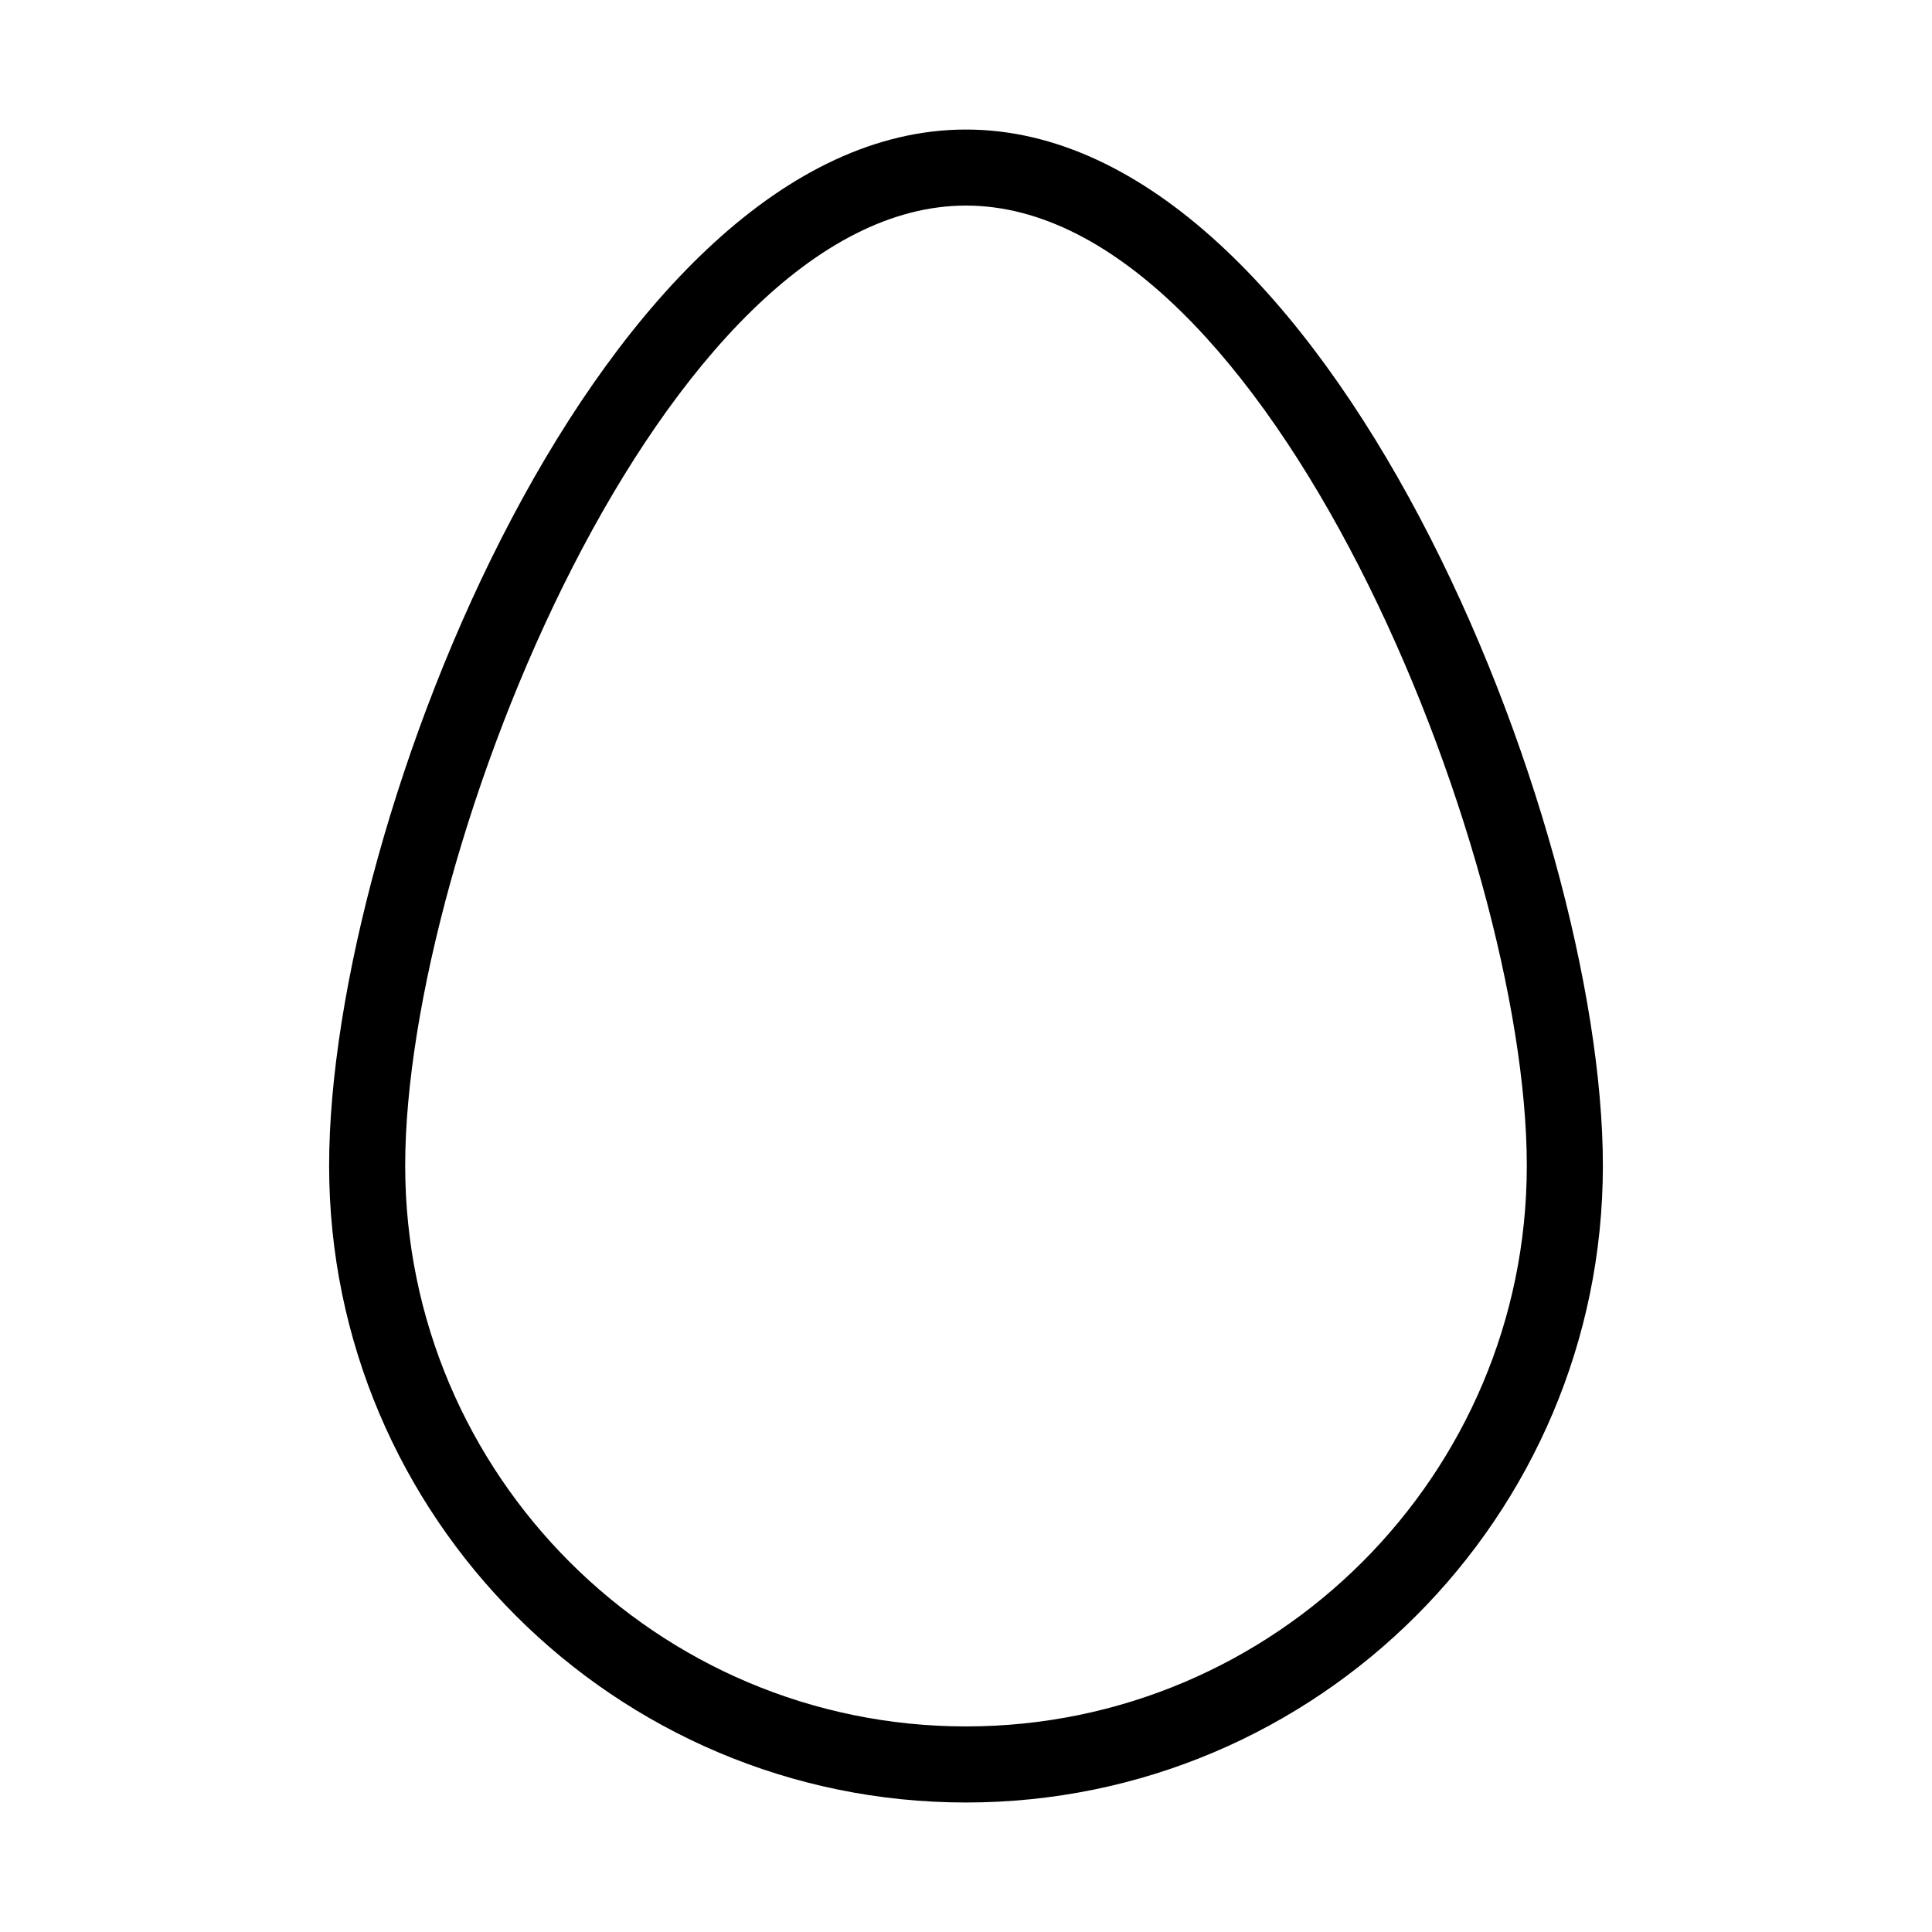 <?xml version="1.0" encoding="UTF-8"?>
<!-- Uploaded to: SVG Repo, www.svgrepo.com, Generator: SVG Repo Mixer Tools -->
<svg fill="#000000" width="800px" height="800px" version="1.1" viewBox="144 144 512 512" xmlns="http://www.w3.org/2000/svg">
 <path d="m400 621.68c-93.062 0-168.78-75.711-168.78-168.78 0-91.578 72.965-274.57 168.78-274.57 95.809 0 168.78 183 168.78 274.58-0.004 93.059-75.715 168.77-168.78 168.77zm0-423.2c-79.828 0-148.62 170.65-148.62 254.42 0 81.949 66.676 148.62 148.62 148.62s148.62-66.676 148.62-148.62c-0.004-83.773-68.797-254.42-148.62-254.42z"/>
</svg>